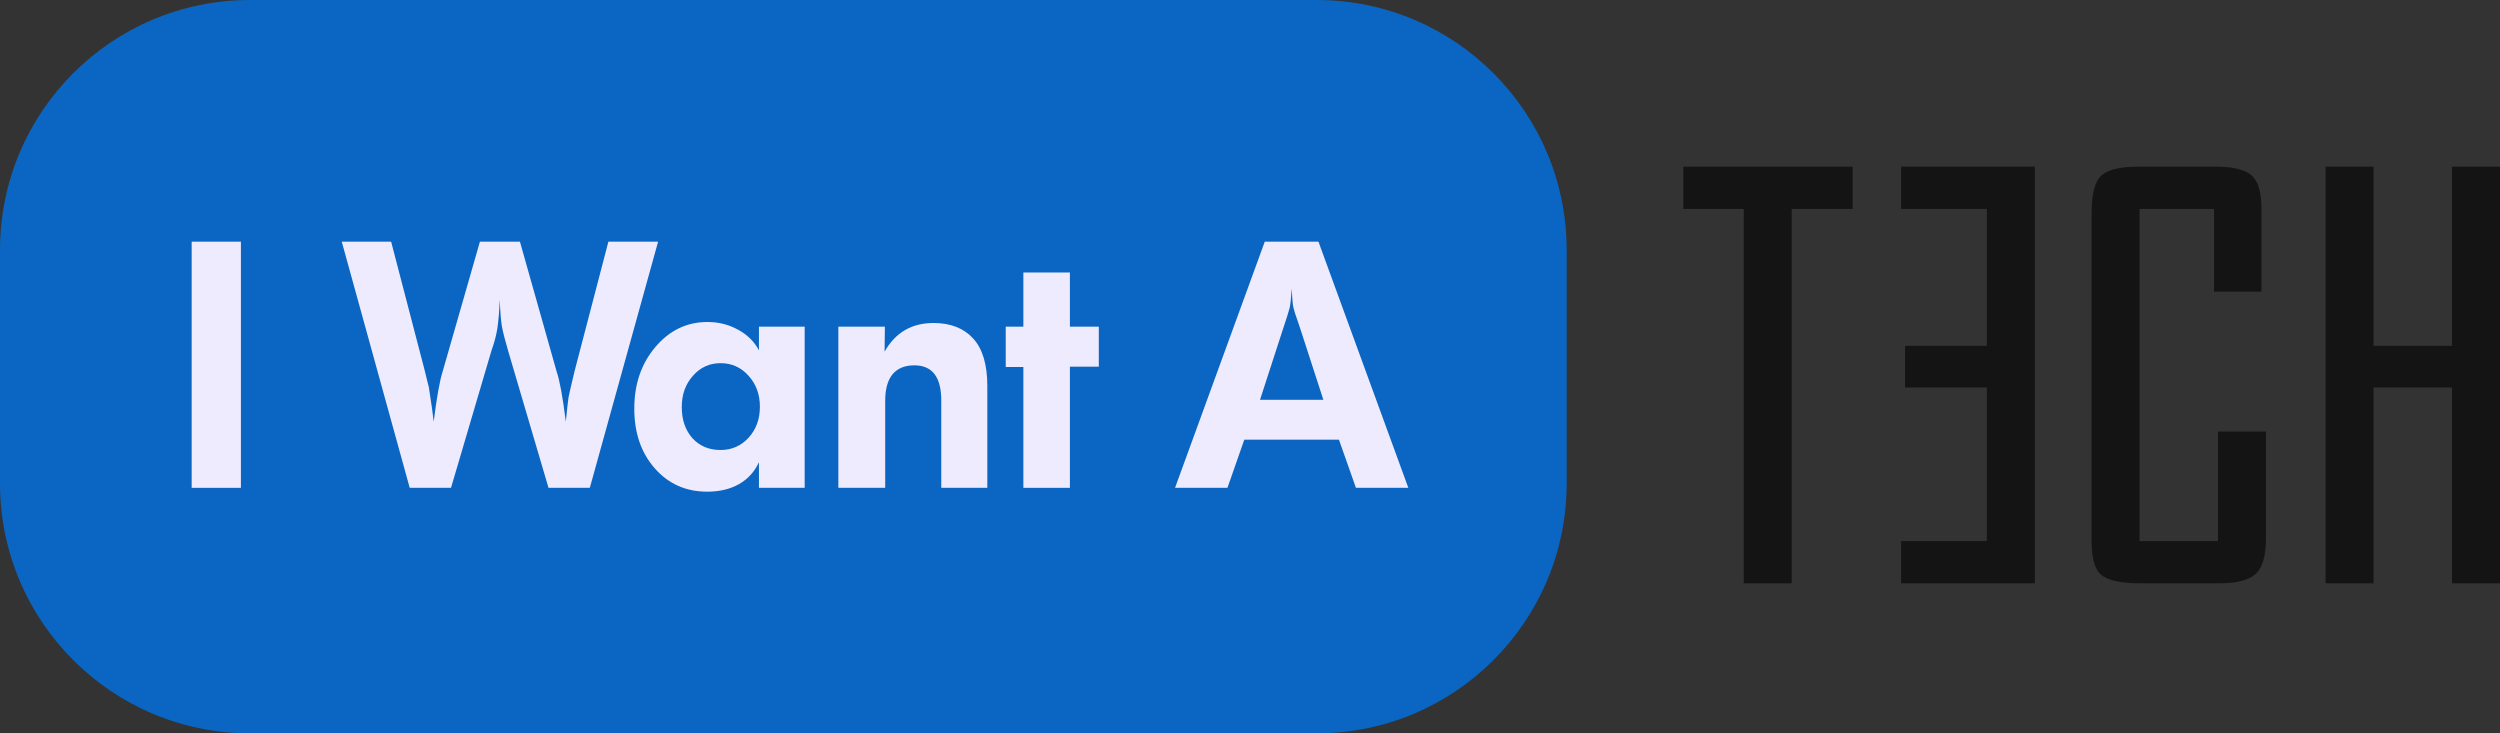 <svg width="150" height="44" viewBox="0 0 150 44" fill="none" xmlns="http://www.w3.org/2000/svg">
<rect x="0" y="0" width="150" height="44" fill="#333333" stroke="none"/>
<path d="M0 15C0 6.716 6.716 0 15 0H79C87.284 0 94 6.716 94 15V29C94 37.284 87.284 44 79 44H15C6.716 44 0 37.284 0 29V15Z" fill="#0A66C2"/>
<path d="M11.5 14.5H14.454V29.27H11.5V14.5Z" fill="#EEEBFF"/>
<path d="M23.468 14.5L25.498 22.29C25.549 22.503 25.593 22.687 25.631 22.84C25.669 22.993 25.695 23.093 25.707 23.14C25.72 23.18 25.727 23.203 25.727 23.21C25.892 24.27 25.99 24.967 26.022 25.3C26.206 23.827 26.387 22.817 26.565 22.27L28.795 14.5H31.196L33.397 22.29C33.581 22.823 33.766 23.827 33.95 25.3C34.026 24.527 34.08 24.04 34.112 23.84C34.15 23.64 34.271 23.117 34.474 22.27L36.504 14.5H39.486L35.389 29.27H32.911L30.491 21.06C30.3 20.413 30.173 19.913 30.11 19.56C30.052 19.2 30.011 18.67 29.986 17.97C29.954 18.71 29.906 19.287 29.843 19.7C29.779 20.107 29.659 20.56 29.481 21.06L27.061 29.27H24.583L20.505 14.5H23.468Z" fill="#EEEBFF"/>
<path d="M45.537 19.6H48.281V29.27H45.537V27.73C45.276 28.303 44.876 28.743 44.336 29.05C43.803 29.35 43.167 29.5 42.43 29.5C41.154 29.5 40.105 29.033 39.286 28.1C38.467 27.167 38.057 25.973 38.057 24.52C38.057 23.047 38.479 21.813 39.324 20.82C40.169 19.82 41.211 19.32 42.45 19.32C43.117 19.32 43.726 19.473 44.279 19.78C44.838 20.08 45.257 20.493 45.537 21.02V19.6ZM43.231 21.79C42.57 21.79 42.017 22.043 41.573 22.55C41.128 23.05 40.906 23.673 40.906 24.42C40.906 25.187 41.119 25.81 41.544 26.29C41.976 26.763 42.538 27 43.231 27C43.904 27 44.466 26.753 44.917 26.26C45.368 25.767 45.594 25.147 45.594 24.4C45.594 23.667 45.368 23.05 44.917 22.55C44.466 22.043 43.904 21.79 43.231 21.79Z" fill="#EEEBFF"/>
<path d="M50.301 19.6H53.093L53.074 21.1C53.722 19.953 54.7 19.38 56.009 19.38C57.032 19.38 57.826 19.69 58.391 20.31C58.956 20.93 59.239 21.877 59.239 23.15V29.27H56.476V24.03C56.476 22.623 55.936 21.92 54.856 21.92C54.284 21.92 53.849 22.1 53.55 22.46C53.258 22.82 53.112 23.35 53.112 24.05V29.27H50.301V19.6Z" fill="#EEEBFF"/>
<path d="M60.344 19.6H61.402V16.35H64.194V19.6H65.928V22H64.194V29.27H61.402V22.02H60.344V19.6Z" fill="#EEEBFF"/>
<path d="M75.886 14.5H79.107L84.5 29.27H81.356L80.336 26.38H74.657L73.647 29.27H70.502L75.886 14.5ZM75.6 23.99H79.402L78.078 19.91C78.02 19.723 77.951 19.513 77.868 19.28C77.785 19.04 77.731 18.883 77.706 18.81C77.687 18.73 77.658 18.63 77.62 18.51C77.588 18.39 77.569 18.28 77.563 18.18C77.557 18.08 77.547 17.97 77.534 17.85C77.528 17.723 77.519 17.543 77.506 17.31C77.461 17.923 77.42 18.307 77.382 18.46C77.35 18.607 77.198 19.09 76.925 19.91L75.6 23.99Z" fill="#EEEBFF"/>
<path d="M107.502 12.536V35H104.624V12.536H101V10H111.16V12.536H107.502Z" fill="black" fill-opacity="0.6"/>
<path d="M119.213 12.536V20.75H114.302V23.25H119.213V32.464H114.065V35H122.091V10H114.065V12.536H119.213Z" fill="black" fill-opacity="0.6"/>
<path d="M135.959 32.286C135.959 33.333 135.755 34.048 135.349 34.429C134.943 34.809 134.209 35 133.148 35H128.406C127.232 35 126.442 34.821 126.036 34.464C125.675 34.131 125.494 33.452 125.494 32.429V12.786C125.494 11.691 125.675 10.952 126.036 10.571C126.42 10.191 127.165 10 128.271 10H132.978C133.994 10 134.705 10.179 135.112 10.536C135.496 10.893 135.688 11.548 135.688 12.5V17.5H132.843V12.536H128.373V32.464H133.08V25.893H135.959V32.286Z" fill="black" fill-opacity="0.6"/>
<path d="M147.121 35V23.25H142.414V35H139.535V10H142.414V20.75H147.121V10H150V35H147.121Z" fill="black" fill-opacity="0.6"/>
</svg>
